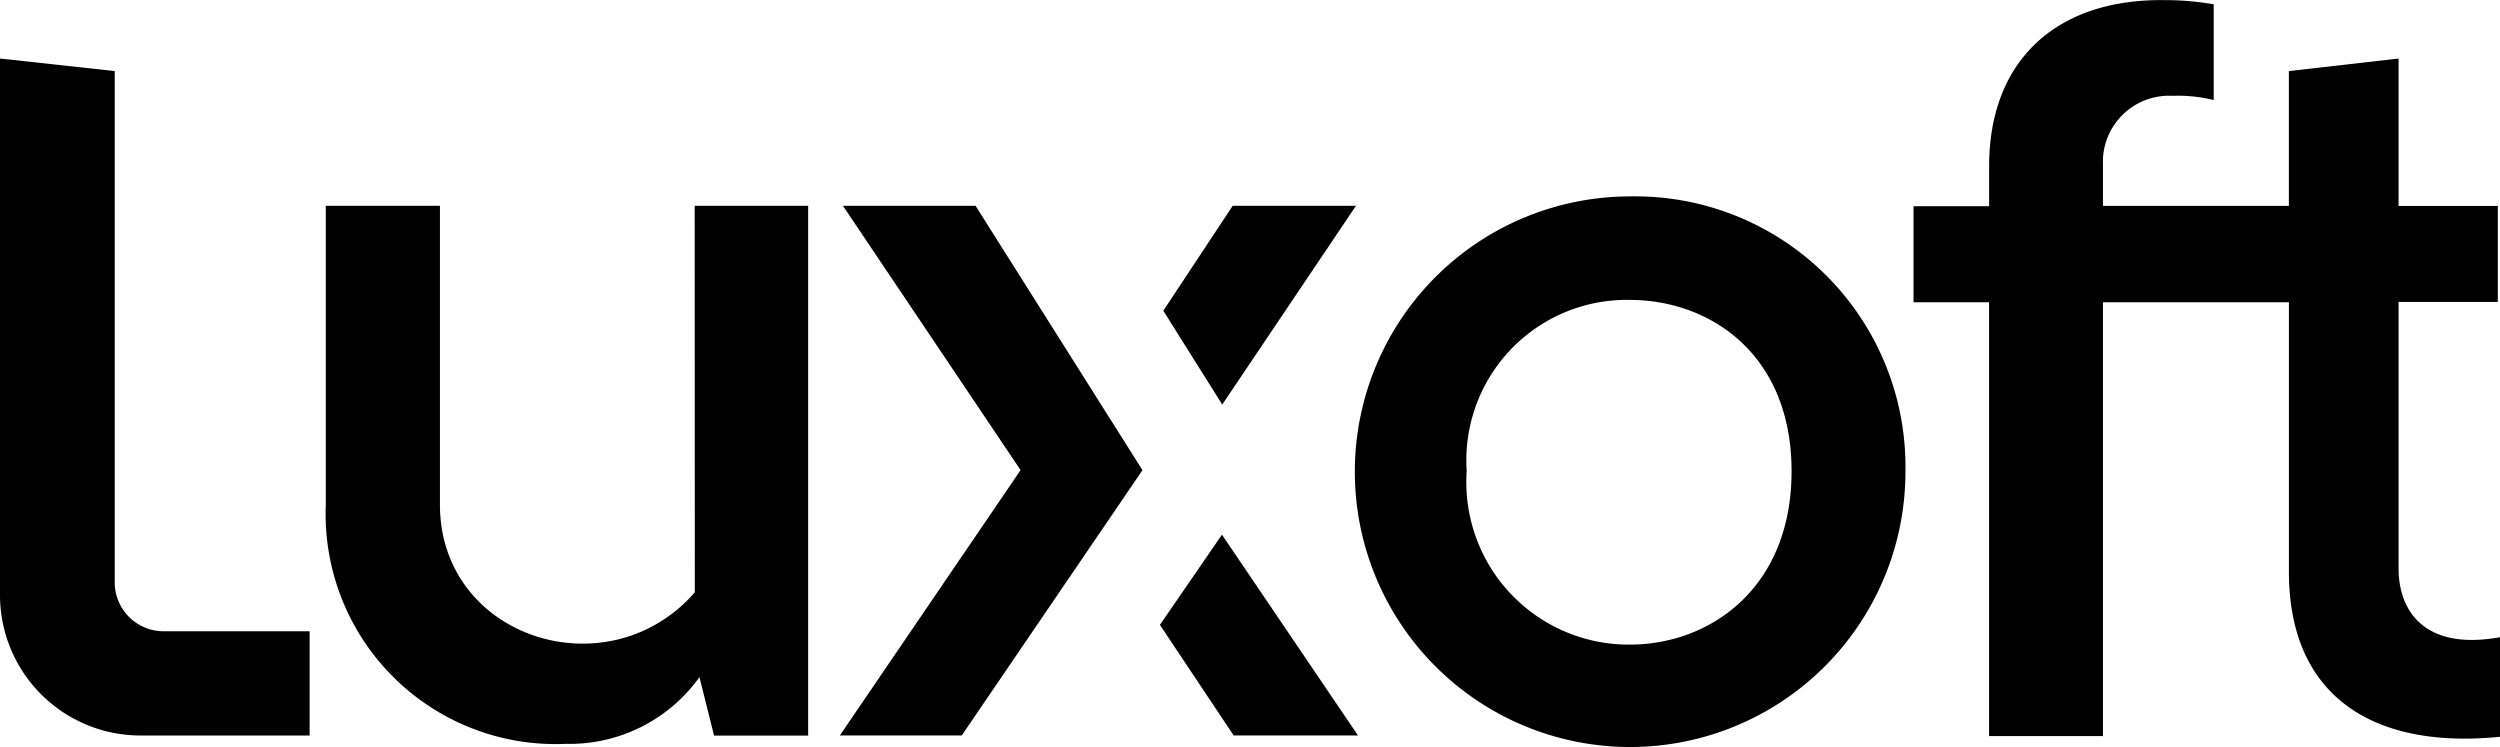 <svg id="LUXOFT_logo" xmlns="http://www.w3.org/2000/svg" width="93.707" height="28" viewBox="0 0 93.707 28">
  <path id="Path_291" data-name="Path 291" d="M127.541,137.269c-3.252,3.72-9.553,1.724-9.553-3.29v-11.2H113.71v11.2a8.624,8.624,0,0,0,9.005,8.968,5.99,5.99,0,0,0,5-2.5l.548,2.191h3.527V122.78h-4.253Z" transform="translate(-101.498 -115.065)"/>
  <path id="Path_292" data-name="Path 292" d="M277.974,121.37a10.319,10.319,0,1,0,10.339,10.3A10.132,10.132,0,0,0,277.974,121.37Zm0,16.8a6.088,6.088,0,0,1-6.106-6.5,6.015,6.015,0,0,1,6.106-6.421c3.017,0,6.071,2.036,6.071,6.421S280.991,138.17,277.974,138.17Z" transform="translate(-216.892 -114.008)"/>
  <path id="Path_293" data-name="Path 293" d="M369.791,113.242v-9.986h3.72v-3.6h-3.72V94.133l-4.112.47v5.051h-6.967v-1.5a2.483,2.483,0,0,1,2.624-2.624,5.5,5.5,0,0,1,1.526.158V92.1a10.691,10.691,0,0,0-1.879-.158c-4.032-.038-6.539,2.271-6.539,6.226v1.5H351.61v3.6h2.832v16.26h4.27v-16.26h6.969v10.1c0,4.775,3.289,6.657,7.912,6.186v-3.732C370.772,116.334,369.791,114.848,369.791,113.242Z" transform="translate(-279.886 -91.938)"/>
  <path id="Path_294" data-name="Path 294" d="M195.821,122.78h-4.973l6.657,9.906-6.774,9.946H195.3l6.774-9.944-6.256-9.909Z" transform="translate(-159.251 -115.065)"/>
  <path id="Path_295" data-name="Path 295" d="M246.427,122.78h-4.62l-2.6,3.932,2.209,3.517Z" transform="translate(-195.603 -115.065)"/>
  <path id="Path_296" data-name="Path 296" d="M241.009,172.06l-2.319,3.372,2.764,4.145h4.66l-5.1-7.527Z" transform="translate(-195.213 -152.01)"/>
  <path id="Path_297" data-name="Path 297" d="M71.024,122.178a1.834,1.834,0,0,1-1.834-1.831V101.18l-4.3-.47v20.107a5.268,5.268,0,0,0,5.281,5.268h6.324v-3.907Z" transform="translate(-64.89 -98.516)"/>
</svg>
